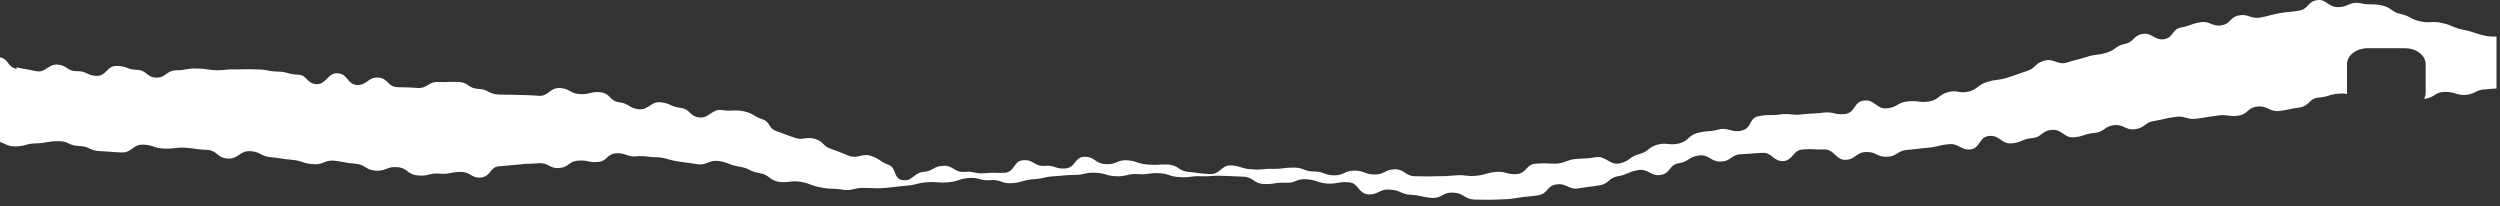<?xml version="1.0" encoding="utf-8"?>
<svg xmlns="http://www.w3.org/2000/svg" fill="none" height="100%" overflow="visible" preserveAspectRatio="none" style="display: block;" viewBox="0 0 364 30" width="100%">
<rect x="0" y="0" width="364" height="30" fill="#333333" stroke="none"/>
<path d="M2.373 9.793C3.764 10.107 3.846 10.044 5.237 10.359C6.628 10.674 7.037 9.226 8.51 9.415C9.901 9.604 9.738 10.359 11.211 10.359C12.684 10.359 12.602 10.989 14.075 11.052C15.548 11.052 15.548 9.541 17.021 9.604C18.494 9.604 18.412 10.107 19.885 10.17C21.358 10.17 21.276 11.241 22.749 11.304C24.222 11.304 24.222 10.233 25.695 10.233C27.168 10.233 27.168 9.918 28.64 9.981C30.113 9.981 30.113 10.17 31.505 10.233C32.977 10.233 32.977 10.044 34.45 10.107C35.923 10.107 35.923 10.044 37.396 10.107C38.869 10.107 38.869 10.359 40.342 10.422C41.815 10.422 41.815 10.8 43.288 10.863C44.761 10.863 44.597 12.185 46.07 12.248C47.543 12.311 47.707 10.548 49.18 10.674C50.653 10.737 50.489 12.248 51.962 12.374C53.435 12.437 53.599 11.178 55.072 11.304C56.544 11.367 56.381 12.626 57.854 12.689C59.327 12.752 59.327 12.689 60.8 12.815C62.273 12.878 62.354 11.87 63.827 11.933C65.3 11.996 65.3 11.87 66.773 11.933C68.246 11.996 68.164 12.878 69.637 12.941C71.11 13.004 71.028 13.633 72.501 13.759C73.974 13.822 73.974 13.759 75.447 13.822C76.92 13.885 76.92 13.822 78.393 13.948C79.866 14.074 80.03 12.752 81.503 12.815C82.976 12.878 82.894 13.57 84.367 13.696C85.84 13.822 86.003 13.255 87.476 13.444C88.949 13.633 88.704 14.704 90.177 14.893C91.65 15.081 91.486 15.711 92.959 15.9C94.432 16.089 94.759 14.704 96.232 14.893C97.705 15.081 97.623 15.522 99.096 15.711C100.569 15.9 100.324 16.907 101.796 17.096C103.269 17.285 103.679 15.774 105.151 16.026C106.624 16.278 106.87 15.9 108.343 16.215C109.734 16.53 109.652 16.907 110.961 17.348C112.271 17.789 111.78 18.67 113.089 19.111C114.398 19.552 114.398 19.615 115.708 20.055C117.017 20.496 117.426 19.804 118.735 20.244C120.045 20.685 119.717 21.252 121.027 21.692C122.336 22.133 122.336 22.196 123.645 22.7C124.954 23.141 125.527 22.259 126.836 22.7C128.146 23.141 127.982 23.456 129.291 23.959C130.601 24.4 130.028 26.037 131.419 26.226C132.892 26.415 133.056 25.155 134.447 25.03C135.92 24.904 135.838 24.211 137.311 24.148C138.784 24.022 138.947 25.155 140.42 25.03C141.893 24.904 141.975 25.344 143.366 25.218C144.839 25.093 144.839 25.218 146.312 25.155C147.785 25.03 147.539 23.392 149.012 23.33C150.485 23.204 150.649 24.274 152.122 24.148C153.595 24.022 153.677 24.652 155.15 24.526C156.623 24.4 156.459 22.826 157.932 22.826C159.487 22.826 159.405 23.833 160.96 23.896C162.514 24.022 162.596 23.267 164.069 23.33C165.624 23.456 165.542 23.833 167.097 23.959C168.652 24.085 168.652 23.896 170.124 23.959C171.679 24.085 171.516 24.904 173.07 25.03C174.625 25.155 174.543 25.281 176.098 25.344C177.653 25.47 177.816 23.959 179.289 24.085C180.844 24.211 180.762 24.589 182.317 24.652C183.872 24.778 183.872 24.526 185.427 24.589C186.9 24.589 186.9 24.4 188.373 24.4C189.846 24.4 189.845 24.967 191.318 24.967C192.791 24.967 192.791 25.533 194.264 25.533C195.737 25.533 195.737 24.841 197.21 24.841C198.683 24.841 198.683 25.407 200.156 25.407C201.629 25.407 201.629 24.652 203.102 24.652C204.575 24.652 204.575 25.659 206.048 25.659C207.521 25.659 207.521 25.722 208.994 25.659C210.467 25.659 210.467 25.659 211.94 25.533C213.413 25.407 213.413 25.722 214.885 25.596C216.358 25.47 216.358 25.155 217.831 25.03C219.304 24.904 219.386 25.47 220.859 25.344C222.332 25.218 222.168 23.896 223.641 23.833C225.114 23.707 225.114 23.833 226.587 23.833C228.06 23.707 228.06 23.267 229.533 23.141C231.006 23.015 230.924 23.141 232.315 22.889C233.87 22.637 234.361 24.148 235.916 23.77C237.389 23.392 237.143 22.889 238.616 22.448C240.089 22.07 239.844 21.504 241.317 21.063C242.789 20.685 243.035 21.252 244.508 20.874C245.981 20.496 245.654 19.804 247.126 19.363C248.599 18.985 248.763 19.237 250.236 18.859C251.709 18.481 252.2 19.426 253.673 18.985C255.146 18.607 254.573 17.159 256.128 16.907C257.601 16.593 257.764 16.907 259.237 16.655C260.792 16.467 260.874 16.844 262.347 16.655C263.902 16.467 263.902 16.593 265.456 16.404C267.011 16.215 267.093 16.781 268.648 16.593C270.203 16.404 269.875 14.767 271.43 14.641C272.985 14.452 273.23 15.963 274.785 15.774C276.34 15.585 276.176 14.956 277.731 14.767C279.286 14.578 279.449 15.018 280.922 14.767C282.395 14.452 282.15 13.885 283.541 13.444C284.932 13.004 285.259 13.696 286.732 13.319C288.123 12.878 287.878 12.374 289.351 11.933C290.742 11.492 290.906 11.744 292.297 11.304C293.688 10.863 293.688 10.8 295.079 10.359C296.47 9.918 296.143 9.289 297.616 8.848C299.007 8.407 299.579 9.541 300.971 9.1C302.362 8.659 302.444 8.722 303.835 8.281C305.226 7.841 305.389 8.093 306.781 7.652C308.172 7.211 307.926 6.707 309.399 6.393C310.79 6.078 310.545 5.196 311.936 4.944C313.327 4.693 313.736 5.952 315.127 5.7C316.518 5.448 316.191 4.252 317.582 4C318.973 3.748 318.891 3.496 320.364 3.244C321.755 2.993 322.083 3.937 323.474 3.685C324.865 3.433 324.619 2.489 326.011 2.237C327.402 1.985 327.647 2.804 329.12 2.552C330.511 2.3 330.511 2.174 331.902 1.922C333.293 1.67 333.375 1.796 334.766 1.544C336.157 1.293 335.912 0.285 337.303 0.033C338.694 -0.219 338.94 1.041 340.413 1.041C341.967 1.041 342.131 0.159 343.686 0.474C345.159 0.789 345.322 0.474 346.795 0.789C348.268 1.104 348.105 1.733 349.578 2.048C351.051 2.363 350.887 2.804 352.442 3.118C353.915 3.433 354.078 2.993 355.633 3.37C357.106 3.685 357.024 4 358.579 4.315C360.134 4.63 360.052 4.756 361.525 5.133C362.507 5.385 362.916 5.322 363.489 5.322V12.878C363.489 12.878 362.67 12.941 361.934 13.004C360.379 13.067 360.461 13.696 358.988 13.822C357.515 13.885 357.433 13.319 355.879 13.381C354.406 13.444 354.487 14.263 352.933 14.389C353.096 14.137 353.178 13.822 353.178 13.507V9.352C353.178 8.093 351.869 7.022 350.15 7.022H344.75C343.113 7.022 341.722 8.03 341.722 9.352V13.507C341.722 13.507 341.722 13.633 341.722 13.696C341.476 13.633 341.149 13.57 340.658 13.633C339.185 13.696 339.185 14.074 337.63 14.2C336.157 14.326 336.321 15.396 334.848 15.648C333.375 15.837 333.375 15.963 331.902 16.152C330.429 16.341 330.184 15.333 328.629 15.522C327.156 15.711 327.32 16.655 325.847 16.844C324.374 17.033 324.292 16.593 322.737 16.844C321.264 17.033 321.264 17.096 319.791 17.285C318.319 17.474 318.155 16.781 316.682 17.033C315.209 17.222 315.209 17.348 313.736 17.6C312.263 17.789 312.427 18.544 310.954 18.796C309.481 19.048 309.235 18.041 307.762 18.23C306.29 18.419 306.453 19.237 304.898 19.363C303.426 19.489 303.425 19.867 301.953 19.992C300.48 20.119 300.234 18.733 298.679 18.922C297.206 19.048 297.37 19.992 295.815 20.119C294.342 20.244 294.424 20.748 292.869 20.874C291.396 21 291.151 19.615 289.596 19.804C288.123 19.93 288.369 21.567 286.896 21.756C285.423 21.881 285.177 20.811 283.704 21C282.232 21.126 282.232 21.378 280.759 21.504C279.286 21.63 279.286 21.692 277.731 21.819C276.176 21.944 276.258 22.763 274.785 22.826C273.23 22.889 273.23 22.07 271.675 22.133C270.121 22.196 270.284 23.204 268.73 23.267C267.257 23.33 267.093 21.692 265.538 21.756C264.065 21.819 263.983 21.63 262.511 21.756C261.038 21.819 261.119 23.33 259.646 23.456C258.174 23.518 258.01 22.133 256.537 22.259C255.064 22.322 255.064 22.385 253.509 22.448C252.036 22.511 252.118 23.456 250.563 23.518C249.09 23.581 248.845 22.448 247.372 22.637C245.817 22.826 245.981 23.518 244.426 23.77C242.953 24.022 243.28 25.218 241.808 25.47C240.335 25.722 239.925 24.463 238.452 24.778C236.98 25.03 237.061 25.407 235.588 25.659C234.116 25.911 234.361 26.73 232.888 26.981C231.415 27.233 231.333 27.17 229.86 27.422C228.387 27.674 228.06 26.604 226.587 26.855C225.114 27.107 225.442 28.178 223.969 28.43C222.496 28.681 222.414 28.555 220.941 28.807C219.468 29.059 219.304 28.996 217.831 29.059C216.277 29.122 216.195 29.059 214.64 29.059C213.085 28.933 213.167 28.115 211.612 28.052C210.058 27.926 209.976 28.933 208.421 28.807C206.866 28.681 206.948 28.43 205.393 28.367C203.838 28.241 203.92 27.674 202.365 27.611C200.811 27.485 200.729 28.367 199.256 28.304C197.701 28.178 197.865 26.667 196.392 26.541C194.837 26.415 194.837 26.793 193.282 26.73C191.728 26.604 191.809 26.226 190.255 26.1C188.7 25.974 188.618 26.73 187.145 26.604C185.59 26.541 185.59 26.855 184.036 26.793C182.481 26.73 182.563 25.785 181.008 25.722C179.453 25.659 179.453 25.659 177.98 25.596C176.425 25.533 176.425 25.722 174.871 25.659C173.316 25.596 173.316 25.911 171.761 25.785C170.206 25.722 170.288 25.281 168.733 25.218C167.179 25.155 167.179 25.47 165.624 25.344C164.069 25.281 164.069 25.722 162.514 25.659C160.96 25.596 161.041 25.218 159.487 25.155C157.932 25.093 157.932 25.47 156.459 25.47C154.904 25.47 154.986 25.596 153.431 25.659C151.876 25.785 151.876 26.037 150.403 26.1C148.849 26.226 148.931 26.541 147.376 26.667C145.821 26.793 145.739 26.1 144.184 26.226C142.63 26.352 142.548 25.785 141.075 25.911C139.52 26.037 139.602 26.415 138.047 26.541C136.492 26.667 136.492 26.415 134.938 26.541C133.383 26.667 133.465 26.918 131.91 27.044C130.355 27.17 130.355 27.233 128.882 27.359C127.327 27.485 127.327 27.359 125.854 27.359C124.3 27.296 124.136 27.863 122.663 27.611C121.19 27.359 121.108 27.611 119.554 27.296C117.999 27.044 118.081 26.73 116.608 26.478C115.053 26.226 114.971 26.667 113.416 26.478C111.943 26.226 112.107 25.47 110.634 25.218C109.079 24.967 109.243 24.526 107.688 24.274C106.133 24.022 106.215 23.707 104.742 23.456C103.188 23.204 102.942 24.148 101.469 23.896C99.996 23.644 99.914 23.707 98.441 23.456C96.969 23.204 97.05 22.952 95.496 22.889C94.105 22.889 94.104 22.637 92.632 22.763C91.24 22.889 91.077 22.196 89.686 22.322C88.294 22.448 88.458 23.456 87.067 23.581C85.676 23.707 85.594 23.267 84.121 23.392C82.73 23.518 82.894 24.337 81.421 24.463C80.03 24.589 79.866 23.644 78.393 23.77C76.92 23.896 77.002 23.77 75.529 23.959C74.138 24.085 74.138 24.085 72.665 24.211C71.274 24.337 71.519 25.659 70.046 25.848C68.655 25.974 68.492 25.03 67.101 25.03C65.546 25.03 65.546 25.407 63.991 25.281C62.436 25.155 62.354 25.722 60.8 25.533C59.245 25.407 59.408 24.463 57.854 24.337C56.299 24.211 56.217 24.967 54.662 24.841C53.108 24.715 53.271 23.959 51.717 23.833C50.162 23.707 50.162 23.581 48.689 23.392C47.134 23.267 47.052 24.085 45.498 23.896C43.943 23.77 44.025 23.392 42.47 23.267C40.915 23.141 40.915 23.015 39.442 22.889C37.887 22.763 37.969 22.07 36.414 22.007C34.86 21.944 34.696 23.204 33.141 23.078C31.586 23.015 31.668 21.881 30.113 21.819C28.559 21.756 28.559 21.63 27.004 21.504C25.449 21.441 25.449 21.692 23.894 21.63C22.34 21.567 22.421 21.126 20.867 21.063C19.312 21 19.23 22.259 17.675 22.196C16.12 22.133 16.12 22.07 14.566 22.007C13.011 21.944 13.093 21.315 11.538 21.252C9.983 21.252 9.983 20.496 8.428 20.559C6.874 20.559 6.874 20.811 5.319 20.874C3.764 20.874 3.764 21.315 2.209 21.315C1.064 21.315 0.736 20.874 0 20.685V8.344C1.391 8.659 0.982 9.73 2.455 10.044L2.373 9.793Z" fill="white" id="Vector"/>
</svg>